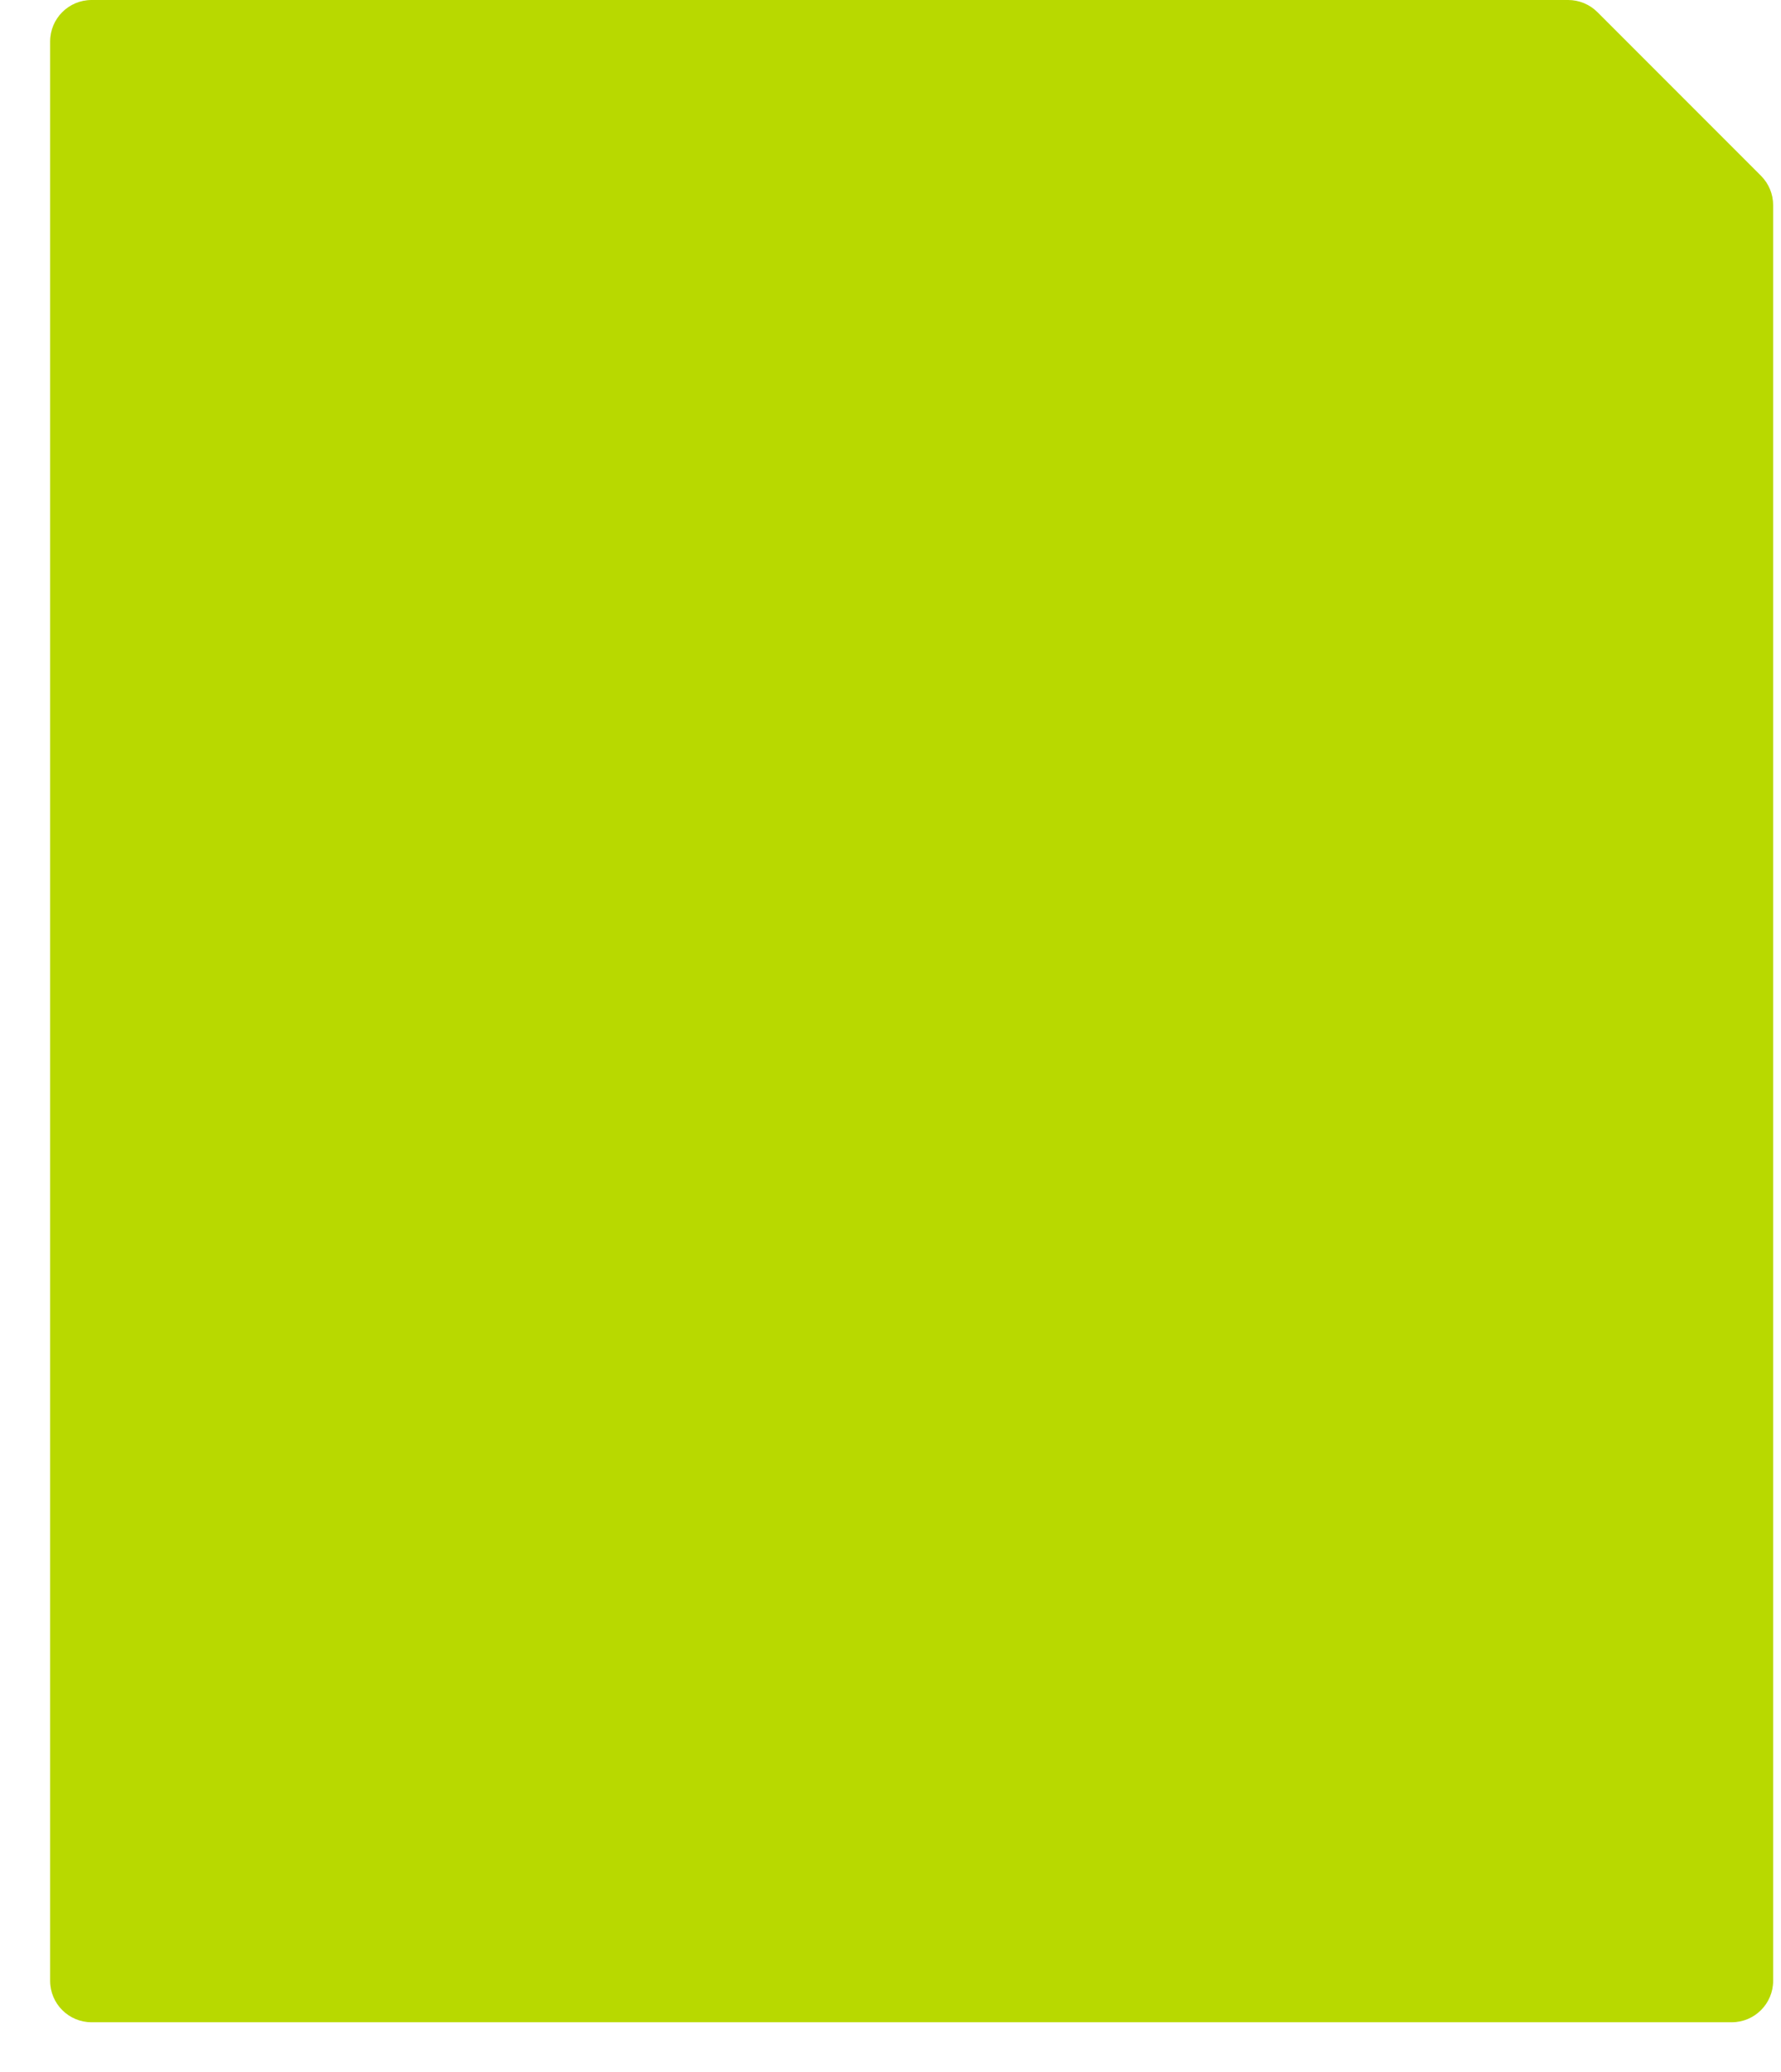 <svg width="215" height="250" viewBox="0 0 215 250" fill="none" xmlns="http://www.w3.org/2000/svg">
<g filter="url(#filter0_d_420_145)">
<path d="M206.587 27.213C207.525 28.151 208.052 29.423 208.052 30.749V245C208.052 247.761 205.813 250 203.052 250H5.052C2.29 250 0.052 247.761 0.052 245V11C0.052 8.239 2.29 6 5.052 6H183.303C184.629 6 185.901 6.527 186.838 7.464L206.587 27.213Z" fill="#B8D900"/>
</g>
<defs>
<filter id="filter0_d_420_145" x="0.052" y="0" width="214" height="250" filterUnits="userSpaceOnUse" color-interpolation-filters="sRGB">
<feFlood flood-opacity="0" result="BackgroundImageFix"/>
<feColorMatrix in="SourceAlpha" type="matrix" values="0 0 0 0 0 0 0 0 0 0 0 0 0 0 0 0 0 0 127 0" result="hardAlpha"/>
<feOffset dx="6" dy="-6"/>
<feComposite in2="hardAlpha" operator="out"/>
<feColorMatrix type="matrix" values="0 0 0 0 0.197 0 0 0 0 0.38 0 0 0 0 0.286 0 0 0 1 0"/>
<feBlend mode="normal" in2="BackgroundImageFix" result="effect1_dropShadow_420_145"/>
<feBlend mode="normal" in="SourceGraphic" in2="effect1_dropShadow_420_145" result="shape"/>
</filter>
</defs>
</svg>
